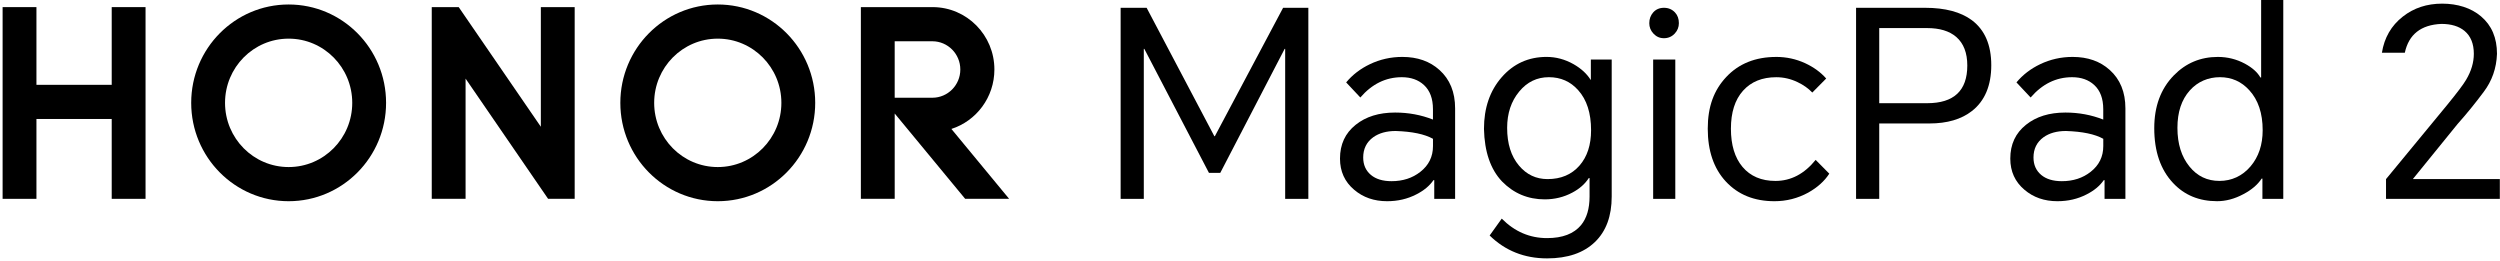 <svg width="479" height="50" viewBox="0 0 479 50" fill="none" xmlns="http://www.w3.org/2000/svg">
<path d="M219.694 1.494L232.669 26.098H232.767L245.843 1.494H250.679V38.102H246.239V9.364H246.138L233.804 33.121H231.635L219.251 9.364H219.153V38.102H214.713V1.494H219.697H219.694Z" fill="black"/>
<path d="M268.687 10.906C271.581 10.906 273.951 11.737 275.789 13.397C277.795 15.192 278.8 17.647 278.8 20.769V38.102H274.803V34.514H274.655C273.898 35.612 272.798 36.525 271.349 37.255C269.671 38.12 267.814 38.552 265.774 38.552C263.273 38.552 261.17 37.822 259.458 36.36C257.648 34.834 256.743 32.842 256.743 30.384C256.743 27.659 257.746 25.502 259.754 23.906C261.695 22.346 264.21 21.565 267.302 21.565C269.866 21.565 272.286 22.013 274.555 22.91V20.918C274.555 18.894 273.979 17.349 272.827 16.286C271.742 15.29 270.328 14.792 268.584 14.792C265.524 14.792 262.877 16.089 260.64 18.678L257.925 15.788C259.141 14.326 260.656 13.165 262.466 12.302C264.405 11.373 266.479 10.906 268.682 10.906H268.687ZM261.189 30.181C261.189 31.577 261.682 32.687 262.669 33.518C263.621 34.315 264.938 34.714 266.616 34.714C268.785 34.714 270.629 34.117 272.141 32.922C273.753 31.659 274.56 30.016 274.56 27.989V26.594C272.948 25.696 270.563 25.201 267.405 25.099C265.661 25.099 264.231 25.499 263.112 26.295C261.827 27.227 261.189 28.522 261.189 30.181Z" fill="black"/>
<path d="M296.418 49.506C292.075 49.506 288.405 48.044 285.416 45.122L287.735 41.886C290.202 44.377 293.096 45.62 296.421 45.62C299.381 45.62 301.552 44.789 302.932 43.13C304.019 41.801 304.56 39.974 304.56 37.652V34.115H304.412C303.689 35.244 302.637 36.173 301.254 36.903C299.642 37.766 297.882 38.198 295.977 38.198C292.753 38.198 290.023 37.052 287.785 34.762C285.58 32.437 284.429 29.084 284.329 24.7C284.329 20.681 285.464 17.378 287.735 14.787C290.004 12.198 292.867 10.904 296.32 10.904C298.128 10.904 299.856 11.37 301.499 12.299C302.948 13.13 304.032 14.124 304.758 15.287H304.808V11.402H308.802V37.652C308.802 41.402 307.731 44.307 305.594 46.366C303.425 48.457 300.365 49.506 296.418 49.506ZM288.769 24.503C288.769 27.526 289.524 29.931 291.038 31.726C292.487 33.452 294.313 34.315 296.513 34.315C299.08 34.315 301.117 33.452 302.631 31.726C304.111 30.032 304.85 27.773 304.85 24.95C304.85 21.664 304.027 19.107 302.383 17.28C300.903 15.618 299.03 14.79 296.761 14.79C294.492 14.79 292.6 15.703 291.089 17.53C289.542 19.392 288.769 21.714 288.769 24.503Z" fill="black"/>
<path d="M316.004 4.432C316.004 3.635 316.249 2.956 316.742 2.392C317.267 1.795 317.956 1.494 318.813 1.494C319.671 1.494 320.375 1.792 320.935 2.392C321.428 2.924 321.673 3.603 321.673 4.432C321.673 5.196 321.41 5.859 320.885 6.424C320.325 7.021 319.634 7.321 318.813 7.321C317.993 7.321 317.349 7.023 316.79 6.424C316.262 5.859 316.001 5.196 316.001 4.432H316.004ZM316.745 38.102V11.404H320.987V38.102H316.745Z" fill="black"/>
<path d="M340.327 10.906C342.268 10.906 344.11 11.303 345.854 12.102C347.5 12.867 348.846 13.844 349.899 15.043L347.234 17.733C346.477 16.936 345.54 16.27 344.421 15.74C343.107 15.109 341.741 14.795 340.327 14.795C337.63 14.795 335.509 15.658 333.963 17.384C332.417 19.11 331.644 21.536 331.644 24.655C331.644 27.773 332.382 30.216 333.863 31.976C335.377 33.769 337.482 34.666 340.179 34.666C343.139 34.666 345.706 33.321 347.878 30.634L350.492 33.273C349.571 34.701 348.223 35.913 346.448 36.909C344.442 38.003 342.287 38.552 339.984 38.552C336.103 38.552 332.995 37.29 330.66 34.767C328.356 32.277 327.206 28.905 327.206 24.655C327.206 20.404 328.391 17.267 330.757 14.744C333.158 12.188 336.351 10.909 340.329 10.909L340.327 10.906Z" fill="black"/>
<path d="M355.622 38.102V1.494H368.845C372.695 1.494 375.687 2.29 377.826 3.883C380.293 5.745 381.528 8.616 381.528 12.499C381.528 16.382 380.293 19.338 377.826 21.267C375.787 22.859 373.072 23.656 369.684 23.656H360.062V38.099H355.622V38.102ZM360.062 19.773H369.239C374.37 19.773 376.935 17.368 376.935 12.552C376.935 10.129 376.228 8.302 374.813 7.074C373.5 5.944 371.639 5.38 369.239 5.38H360.062V19.773Z" fill="black"/>
<path d="M397.116 10.906C400.01 10.906 402.379 11.737 404.218 13.397C406.223 15.192 407.228 17.647 407.228 20.769V38.102H403.231V34.514H403.084C402.326 35.612 401.226 36.525 399.778 37.255C398.1 38.12 396.242 38.552 394.203 38.552C391.702 38.552 389.599 37.822 387.887 36.36C386.077 34.834 385.172 32.842 385.172 30.384C385.172 27.659 386.174 25.502 388.182 23.906C390.124 22.346 392.638 21.565 395.731 21.565C398.295 21.565 400.714 22.013 402.983 22.91V20.918C402.983 18.894 402.408 17.349 401.255 16.286C400.171 15.29 398.757 14.792 397.013 14.792C393.952 14.792 391.306 16.089 389.069 18.678L386.354 15.788C387.57 14.326 389.085 13.165 390.894 12.302C392.834 11.373 394.907 10.906 397.11 10.906H397.116ZM389.617 30.181C389.617 31.577 390.111 32.687 391.098 33.518C392.05 34.315 393.367 34.714 395.045 34.714C397.213 34.714 399.058 34.117 400.569 32.922C402.181 31.659 402.989 30.016 402.989 27.989V26.594C401.377 25.696 398.992 25.201 395.833 25.099C394.09 25.099 392.66 25.499 391.541 26.295C390.256 27.227 389.617 28.522 389.617 30.181Z" fill="black"/>
<path d="M437.476 38.102H433.479V34.216H433.331C432.574 35.38 431.405 36.376 429.828 37.204C428.15 38.102 426.474 38.549 424.794 38.549C421.343 38.549 418.53 37.388 416.359 35.063C413.955 32.506 412.755 29.004 412.755 24.553C412.755 20.369 414.005 17 416.507 14.441C418.81 12.084 421.62 10.906 424.941 10.906C426.786 10.906 428.511 11.338 430.126 12.201C431.537 12.965 432.524 13.844 433.086 14.84H433.234V0H437.476V38.102ZM417.195 24.503C417.195 27.558 417.968 30.032 419.514 31.923C420.994 33.75 422.902 34.663 425.237 34.663C427.572 34.663 429.627 33.734 431.207 31.875C432.754 30.051 433.527 27.741 433.527 24.95C433.527 21.696 432.669 19.142 430.959 17.28C429.448 15.618 427.572 14.79 425.337 14.79C423.102 14.79 421.076 15.636 419.564 17.33C417.984 19.091 417.195 21.483 417.195 24.503Z" fill="black"/>
<path d="M457.161 38.102V34.317L468.904 20.071C470.777 17.78 471.981 16.188 472.506 15.29C473.492 13.628 473.986 11.972 473.986 10.31C473.986 8.384 473.395 6.922 472.21 5.926C471.126 5.028 469.646 4.581 467.77 4.581C463.854 4.749 461.519 6.592 460.762 10.11H456.372C456.834 7.22 458.166 4.914 460.369 3.188C462.475 1.526 464.989 0.698 467.917 0.698C470.846 0.698 473.458 1.513 475.366 3.137C477.405 4.863 478.423 7.255 478.423 10.31C478.326 13.066 477.471 15.506 475.859 17.629C474.279 19.754 472.619 21.797 470.875 23.754L462.34 34.264V34.315H478.967V38.099H457.158L457.161 38.102Z" fill="black"/>
<path d="M21.404 1.364H27.886V38.096H21.404V22.796H6.982V38.096H0.5V1.364H6.982V16.252H21.404V1.364Z" fill="black"/>
<path d="M103.626 24.287L87.888 1.364H82.723V38.096H89.205V15.061L105.017 38.096H110.109V1.364H103.626V24.287Z" fill="black"/>
<path d="M137.525 0.86C127.215 0.86 118.856 9.298 118.856 19.706C118.856 30.114 127.215 38.552 137.525 38.552C147.836 38.552 156.194 30.114 156.194 19.706C156.194 9.298 147.836 0.86 137.525 0.86ZM137.525 32.008C130.795 32.008 125.339 26.5 125.339 19.706C125.339 12.912 130.795 7.404 137.525 7.404C144.256 7.404 149.712 12.912 149.712 19.706C149.712 26.5 144.256 32.008 137.525 32.008Z" fill="black"/>
<path d="M182.287 24.705C187.065 23.169 190.526 18.651 190.526 13.317C190.526 6.728 185.242 1.382 178.72 1.364H164.942V38.096H171.425V21.749L184.928 38.096H193.349L182.287 24.705ZM171.422 18.726V7.907H178.641C181.598 7.907 183.997 10.329 183.997 13.317C183.997 16.305 181.596 18.726 178.638 18.726H171.422Z" fill="black"/>
<path d="M55.303 0.86C44.993 0.86 36.634 9.298 36.634 19.706C36.634 30.114 44.993 38.552 55.303 38.552C65.614 38.552 73.972 30.114 73.972 19.706C73.972 9.298 65.614 0.86 55.303 0.86ZM55.303 32.008C48.573 32.008 43.117 26.5 43.117 19.706C43.117 12.912 48.573 7.404 55.303 7.404C62.034 7.404 67.49 12.912 67.49 19.706C67.49 26.5 62.034 32.008 55.303 32.008Z" fill="black"/>
</svg>
